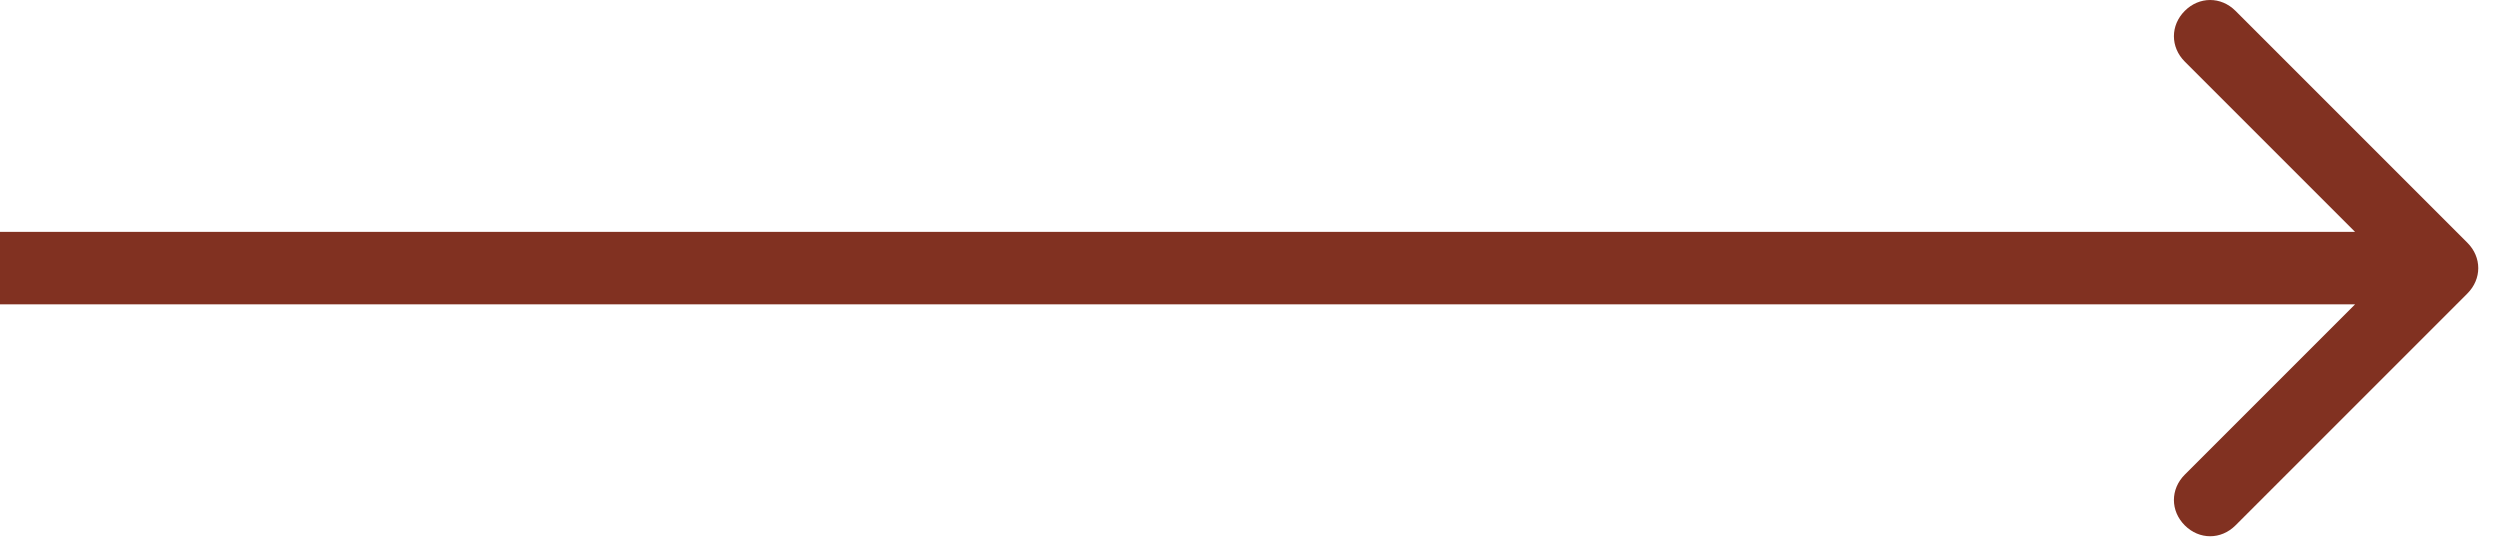 <?xml version="1.0" encoding="UTF-8"?>
<svg id="Layer_1" data-name="Layer 1" xmlns="http://www.w3.org/2000/svg" version="1.1" viewBox="0 0 69 15">
  <defs>
    <style>
      .cls-1 {
        fill: #813121;
        stroke-width: 0px;
      }
    </style>
  </defs>
  <path class="cls-1" d="M68.1,8.1c.4-.4.4-1,0-1.4L61.7.3c-.4-.4-1-.4-1.4,0-.4.4-.4,1,0,1.4l5.7,5.7-5.7,5.7c-.4.4-.4,1,0,1.4.4.4,1,.4,1.4,0l6.4-6.4ZM0,7.4v1h67.4v-2H0v1Z"/>
</svg>